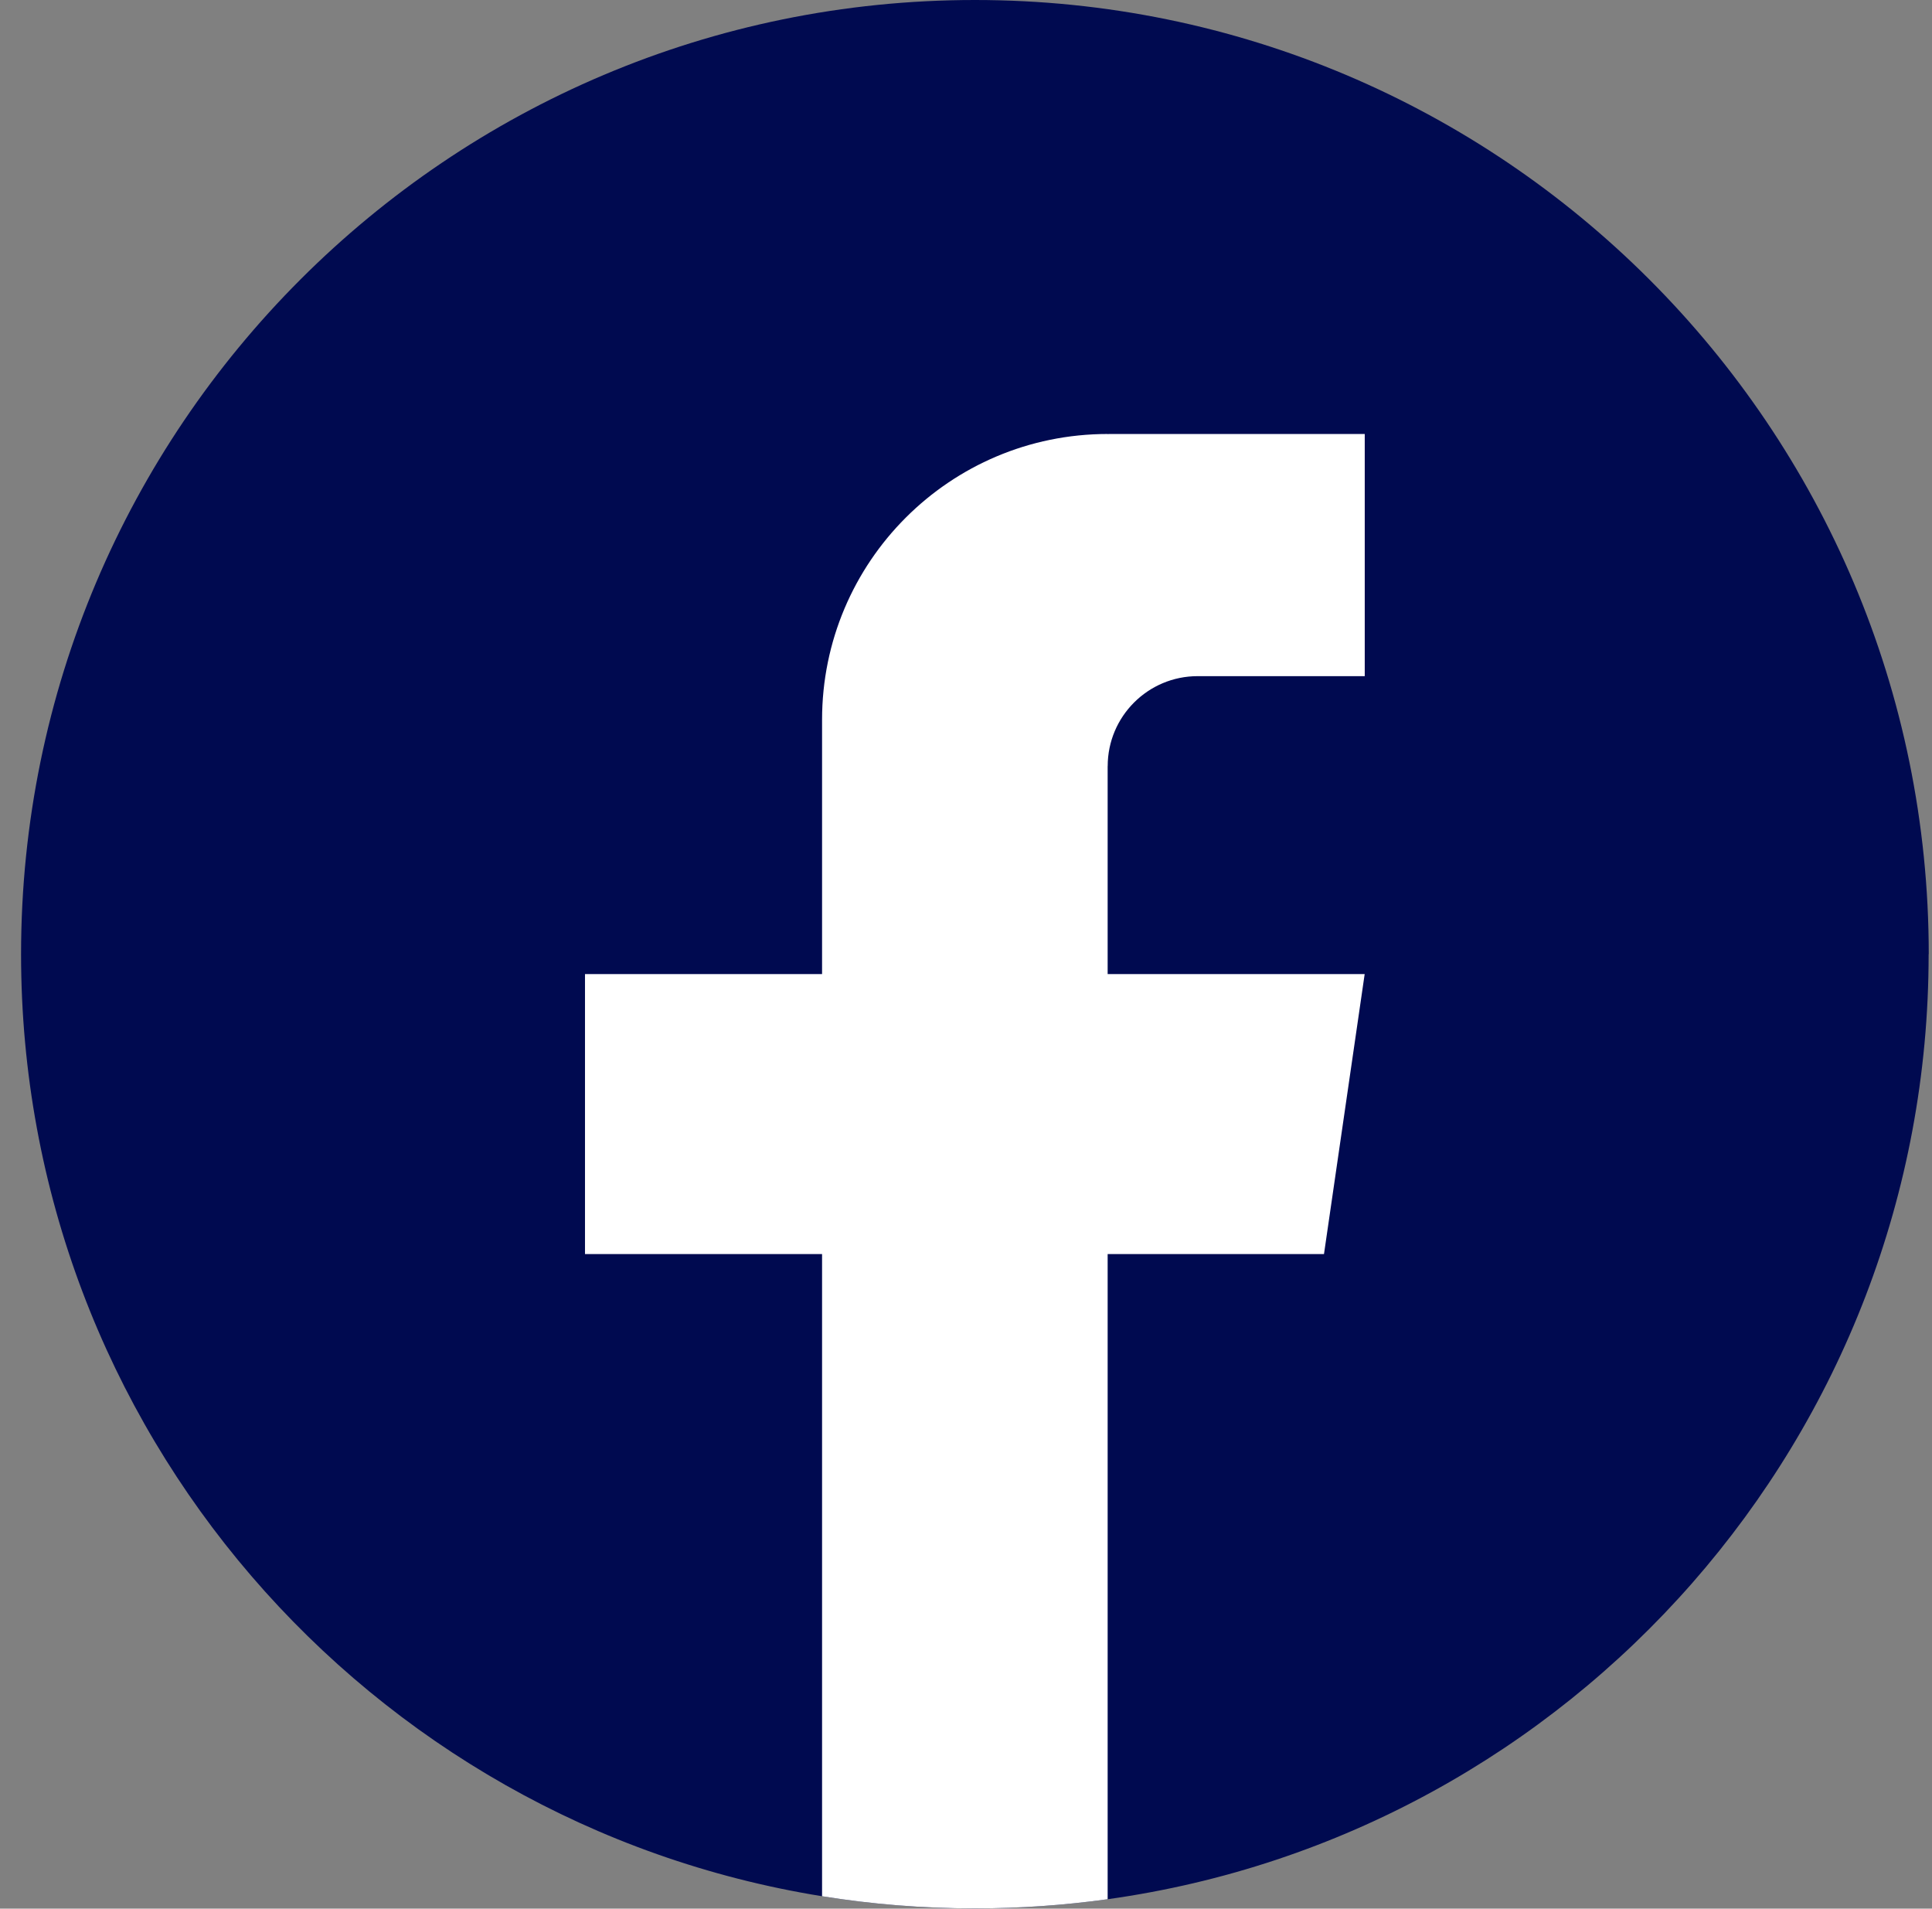 <svg width="82" height="81" viewBox="0 0 82 81" fill="none" xmlns="http://www.w3.org/2000/svg">
<rect x="0" y="0" width="82" height="81" fill="#808080" stroke="none"/>
<path d="M81.857 40.496C81.857 60.949 66.701 77.857 47.012 80.601C45.171 80.857 43.287 80.99 41.375 80.99C39.168 80.99 37.001 80.814 34.891 80.474C15.616 77.369 0.894 60.651 0.894 40.496C0.894 18.131 19.02 0 41.378 0C63.736 0 81.862 18.131 81.862 40.496H81.857Z" fill="#000A50"/>
<path d="M47.012 32.517V41.339H57.921L56.194 53.222H47.012V80.601C45.171 80.856 43.287 80.99 41.375 80.99C39.168 80.99 37.001 80.814 34.891 80.474V53.222H24.829V41.339H34.891V30.545C34.891 23.849 40.317 18.418 47.014 18.418V18.424C47.034 18.424 47.051 18.418 47.071 18.418H57.924V28.695H50.833C48.725 28.695 47.014 30.406 47.014 32.514L47.012 32.517Z" fill="white"/>
</svg>
